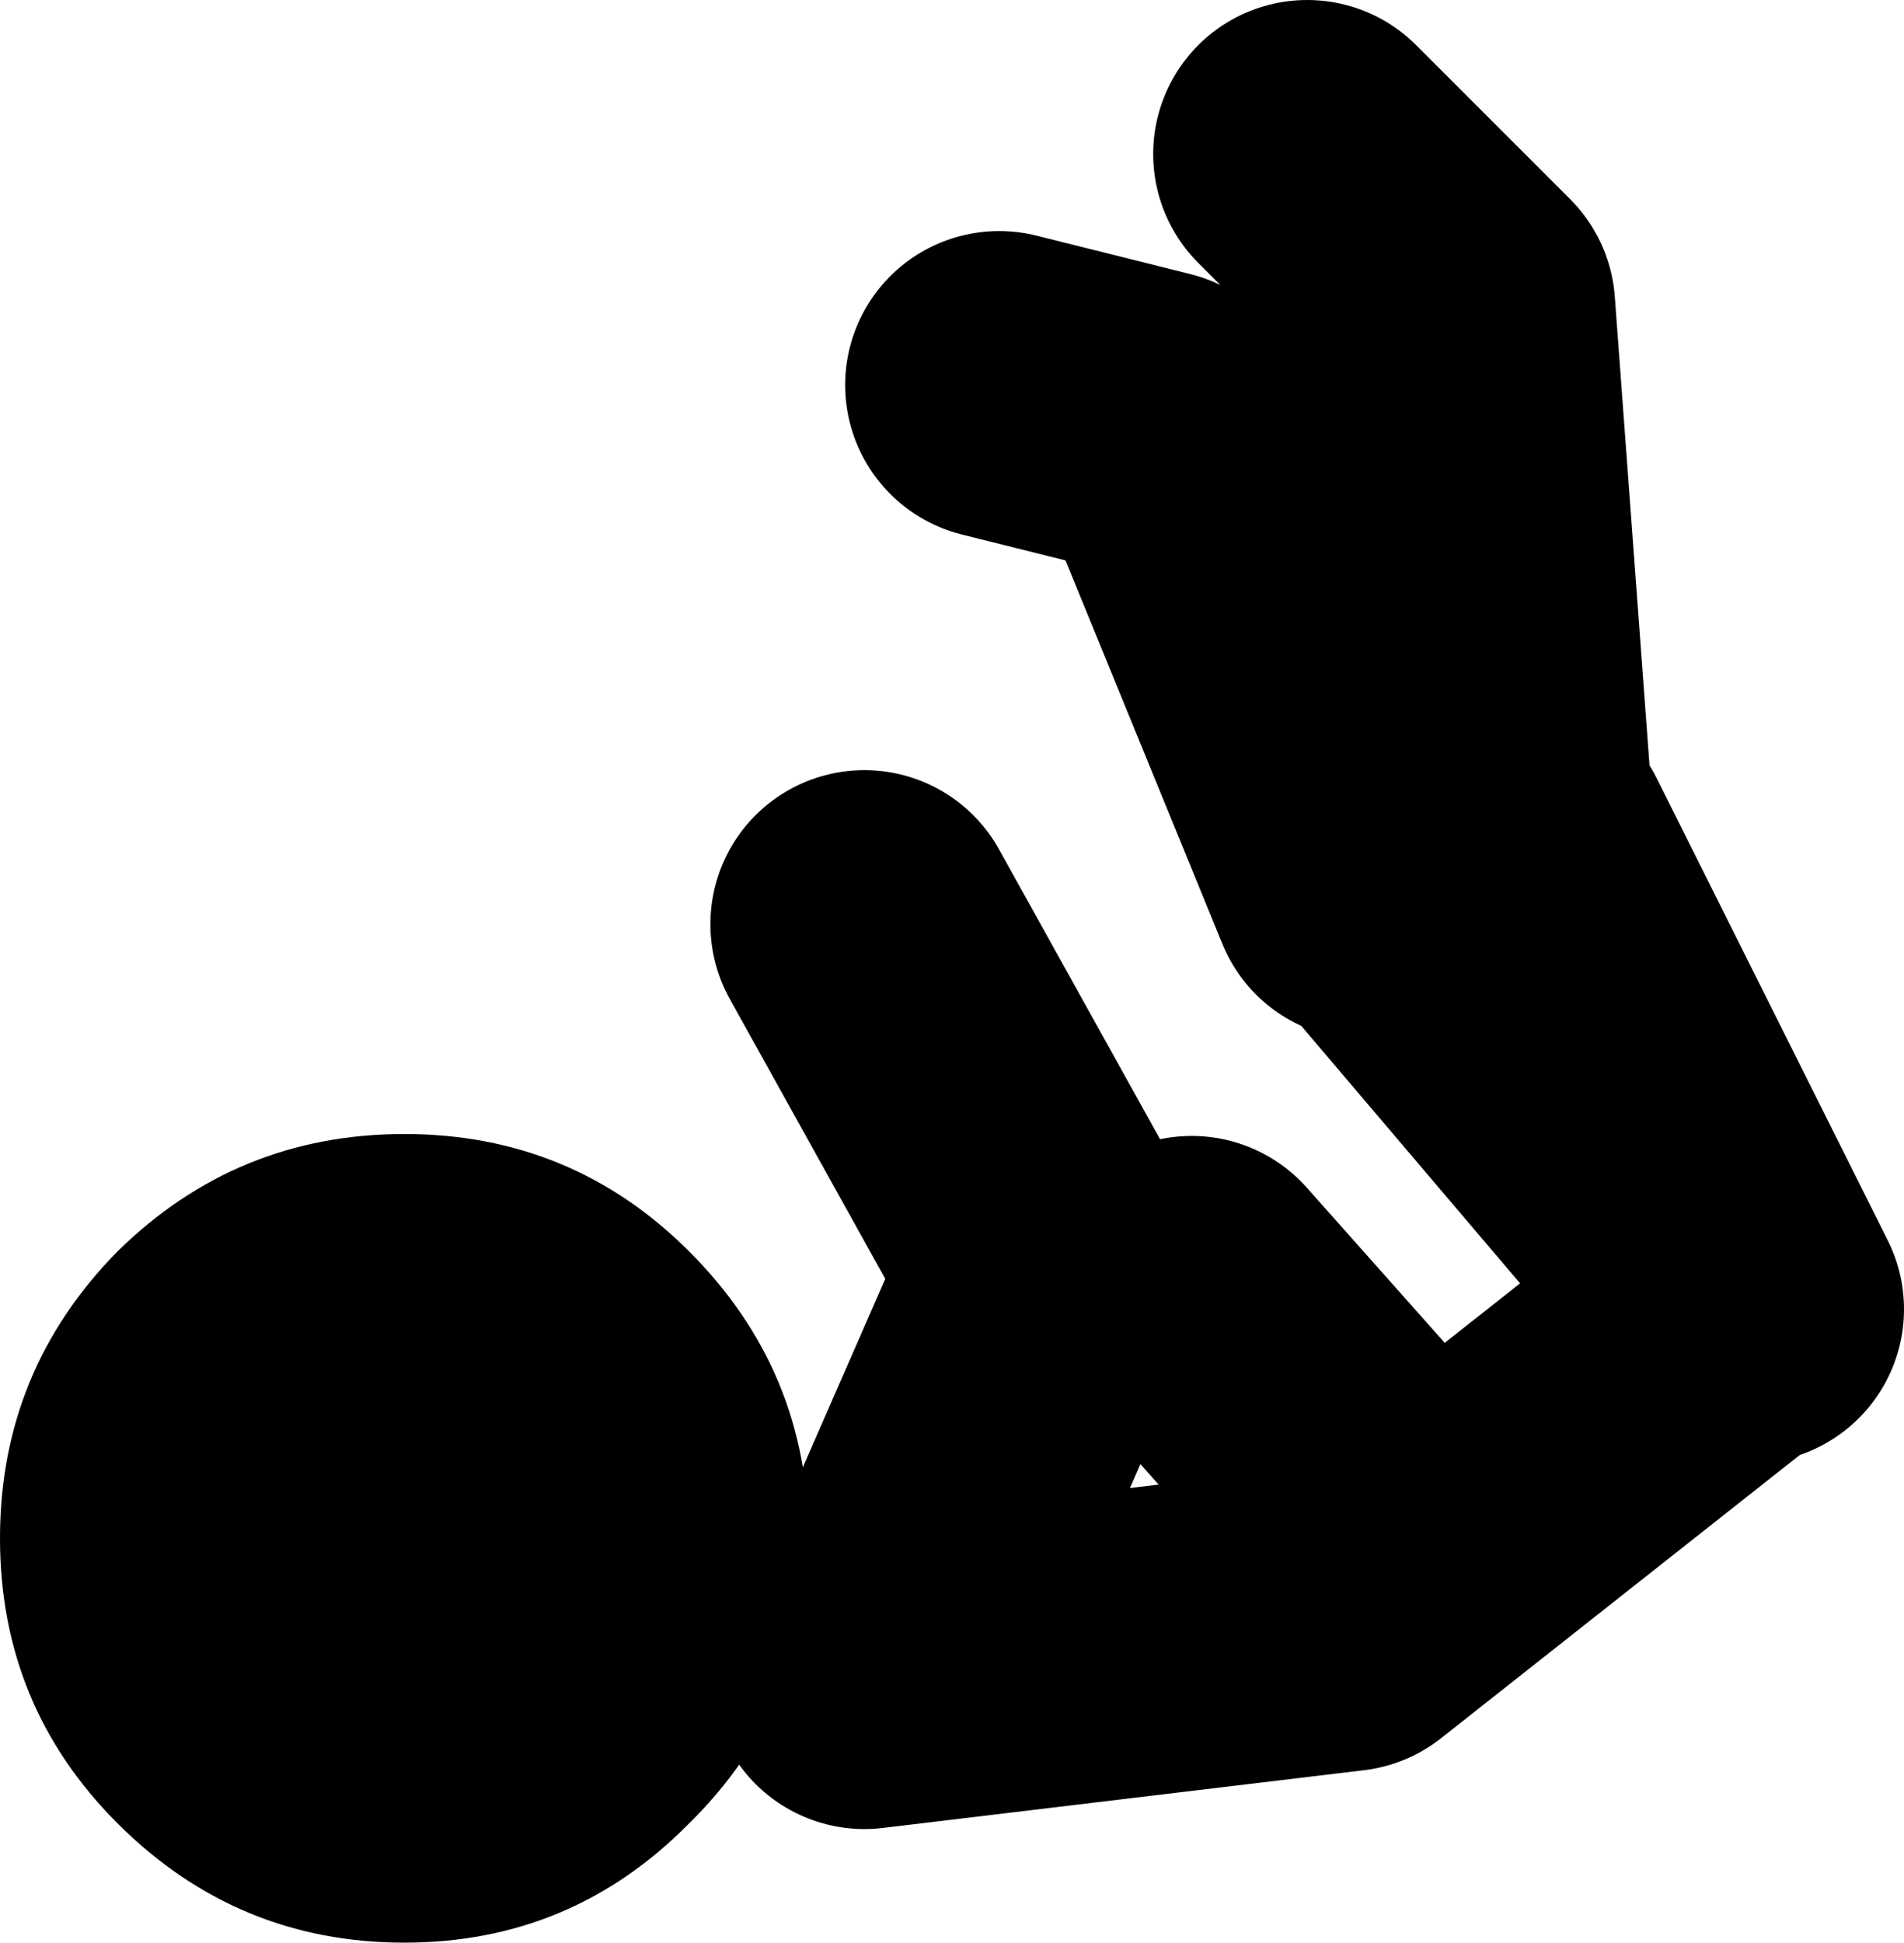 <?xml version="1.0" encoding="UTF-8" standalone="no"?>
<svg xmlns:xlink="http://www.w3.org/1999/xlink" height="50.45px" width="49.45px" xmlns="http://www.w3.org/2000/svg">
  <g transform="matrix(1.0, 0.0, 0.0, 1.0, 282.45, -198.0)">
    <path d="M-237.0 232.0 L-243.0 220.0 M-247.5 236.0 L-251.5 231.5 M-258.5 239.0 L-255.0 231.0 -260.0 222.0 M-243.5 219.5 L-244.5 206.0 -248.5 202.0 M-252.5 209.0 L-256.5 208.0 M-247.0 221.0 L-251.5 210.0 M-260.0 241.5 L-247.5 240.0 -238.0 232.5 M-238.0 231.0 L-246.5 221.0" fill="none" stroke="#000000" stroke-linecap="round" stroke-linejoin="round" stroke-width="8.0"/>
    <path d="M-271.95 227.45 Q-267.6 227.45 -264.55 230.5 -261.45 233.6 -261.45 237.95 -261.45 242.3 -264.55 245.35 -267.6 248.45 -271.95 248.45 -276.3 248.45 -279.4 245.35 -282.45 242.3 -282.45 237.95 -282.45 233.6 -279.4 230.5 -276.3 227.45 -271.95 227.45" fill="#000000" fill-rule="evenodd" stroke="none"/>
  </g>
</svg>
